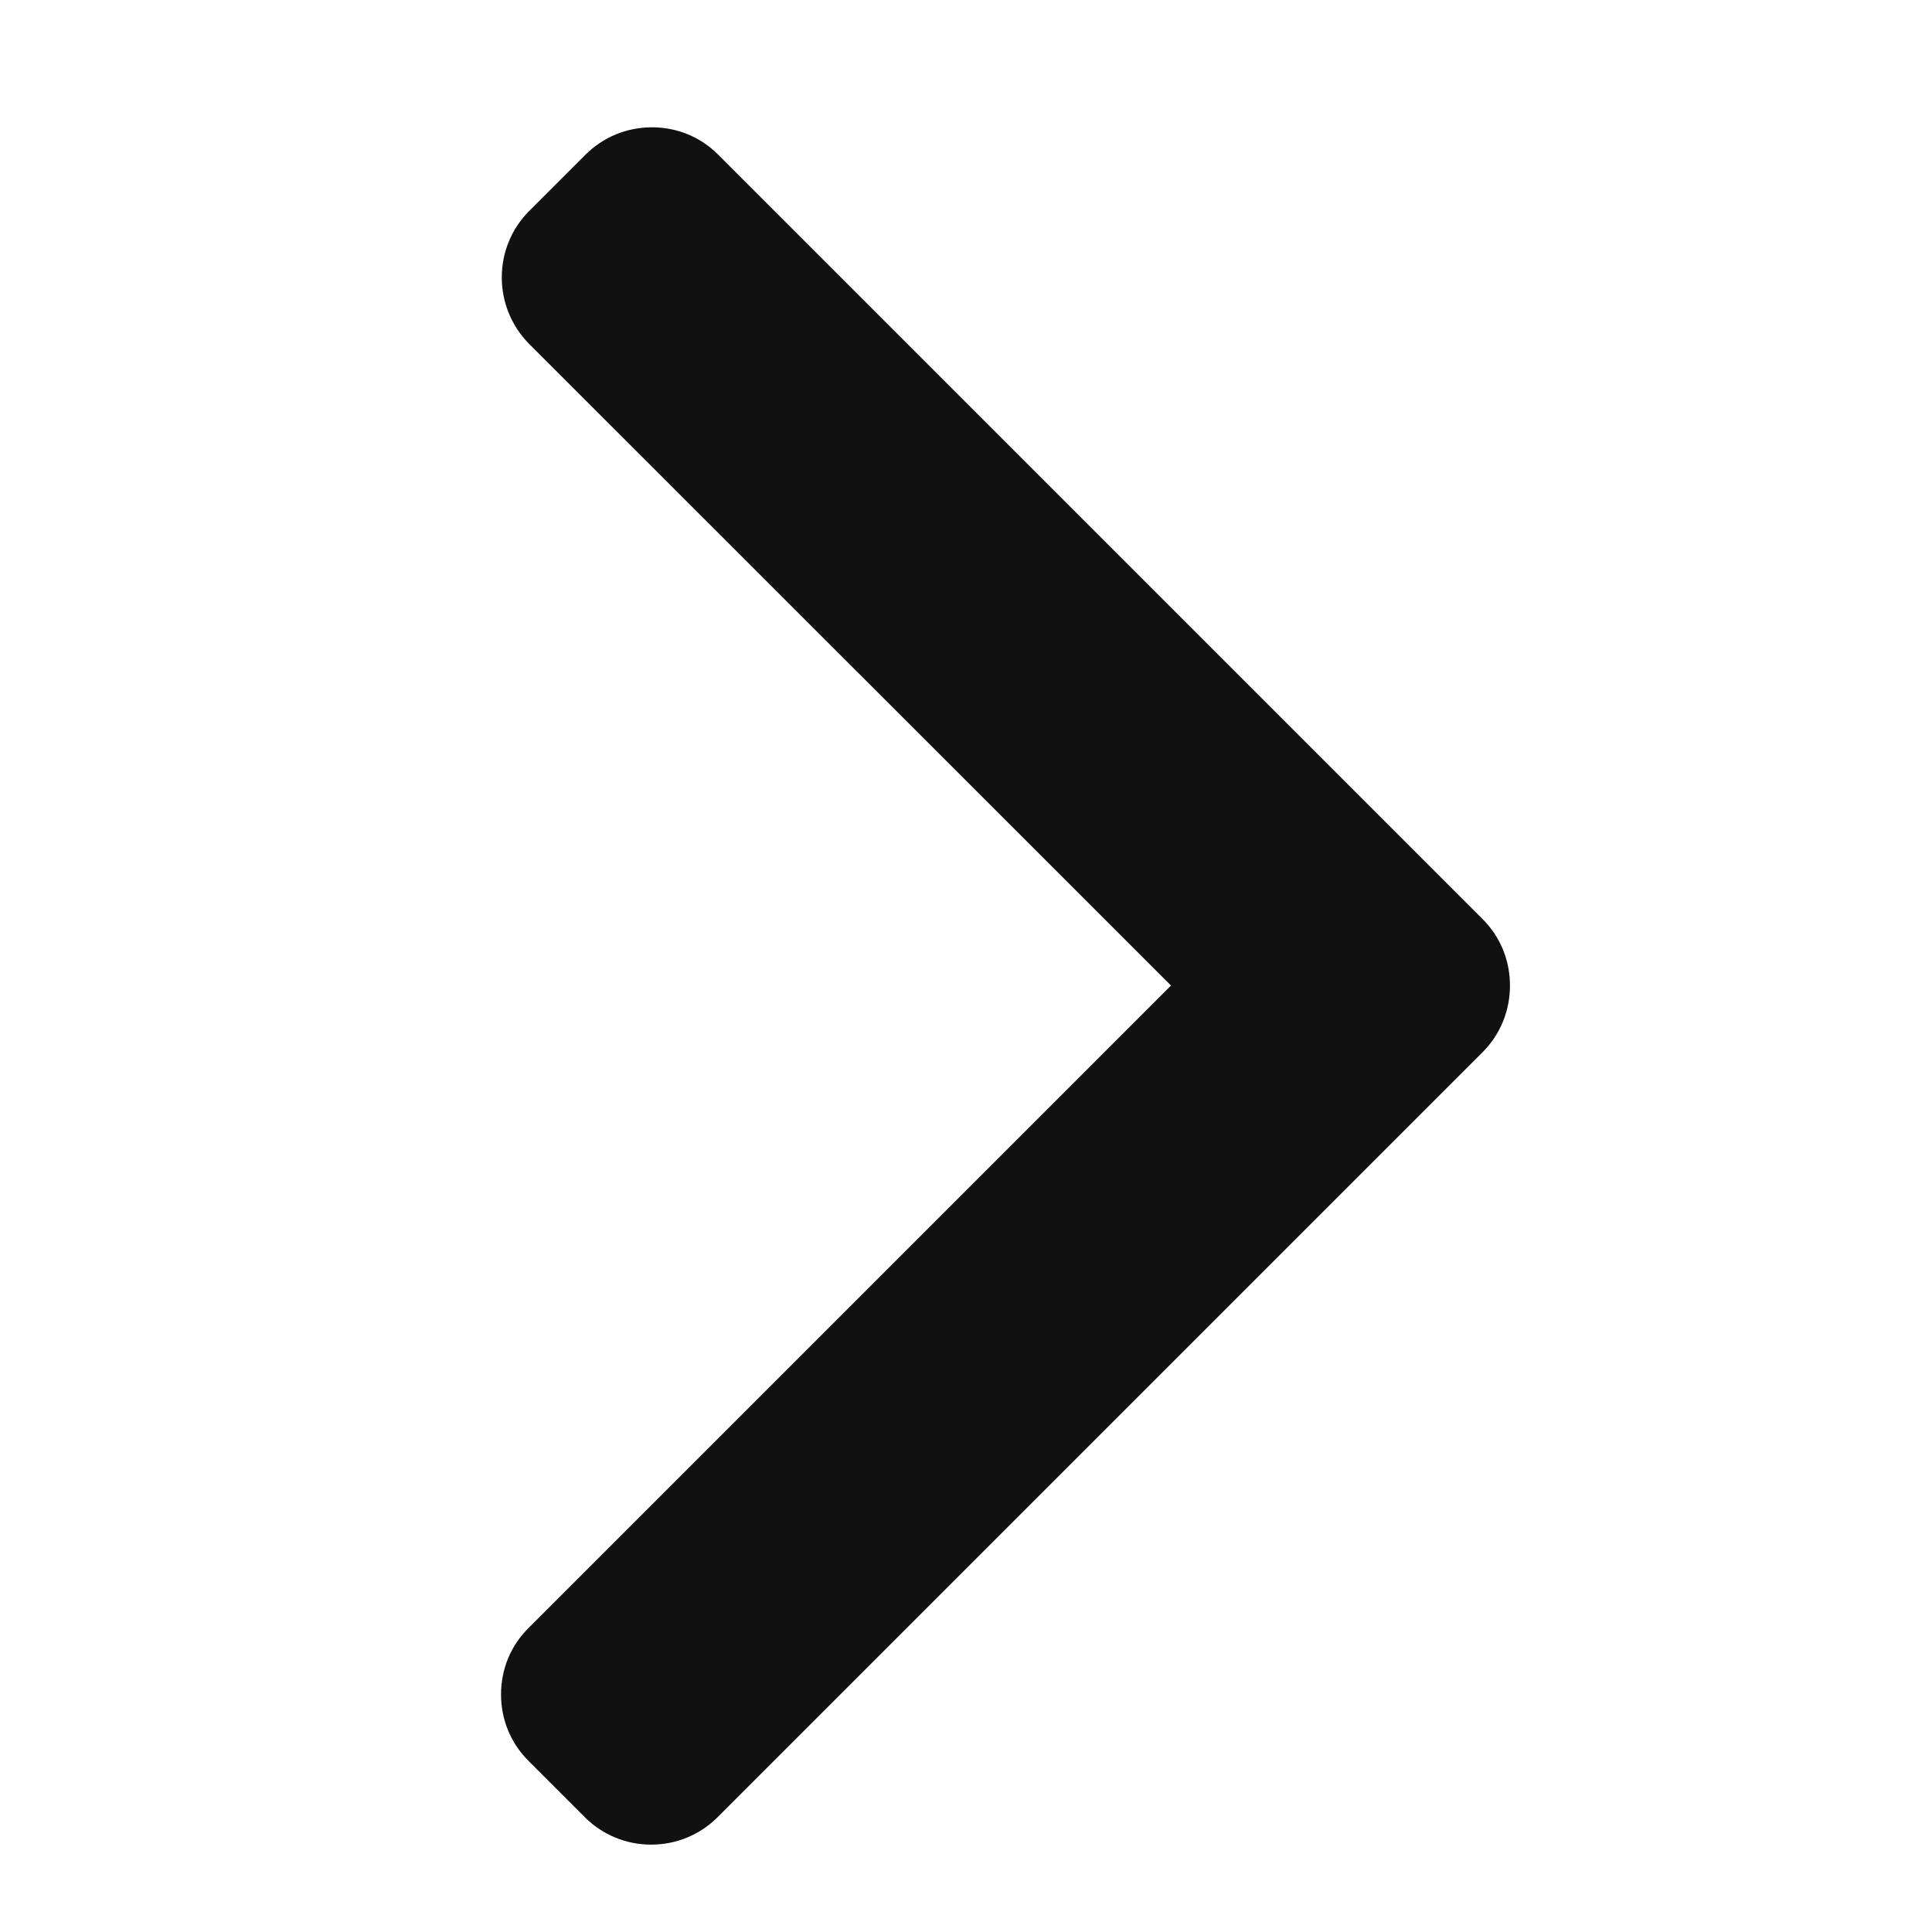 <svg width="9" height="9" viewBox="0 0 9 9" fill="none" xmlns="http://www.w3.org/2000/svg">
<g clip-path="url(#clip0_126_7312)">
<path d="M6.906 4.281L3.346 0.721C3.264 0.638 3.154 0.593 3.037 0.593C2.92 0.593 2.81 0.638 2.727 0.721L2.465 0.983C2.295 1.153 2.295 1.431 2.465 1.602L5.455 4.591L2.462 7.584C2.379 7.666 2.334 7.776 2.334 7.893C2.334 8.011 2.379 8.12 2.462 8.203L2.724 8.465C2.806 8.547 2.916 8.593 3.033 8.593C3.151 8.593 3.261 8.547 3.343 8.465L6.906 4.902C6.989 4.819 7.034 4.709 7.034 4.591C7.034 4.474 6.989 4.363 6.906 4.281Z" fill="#111111"/>
</g>
<defs>
<clipPath id="clip0_126_7312">
<rect width="8" height="8" fill="white" transform="translate(0.686 0.593)"/>
</clipPath>
</defs>
</svg>

